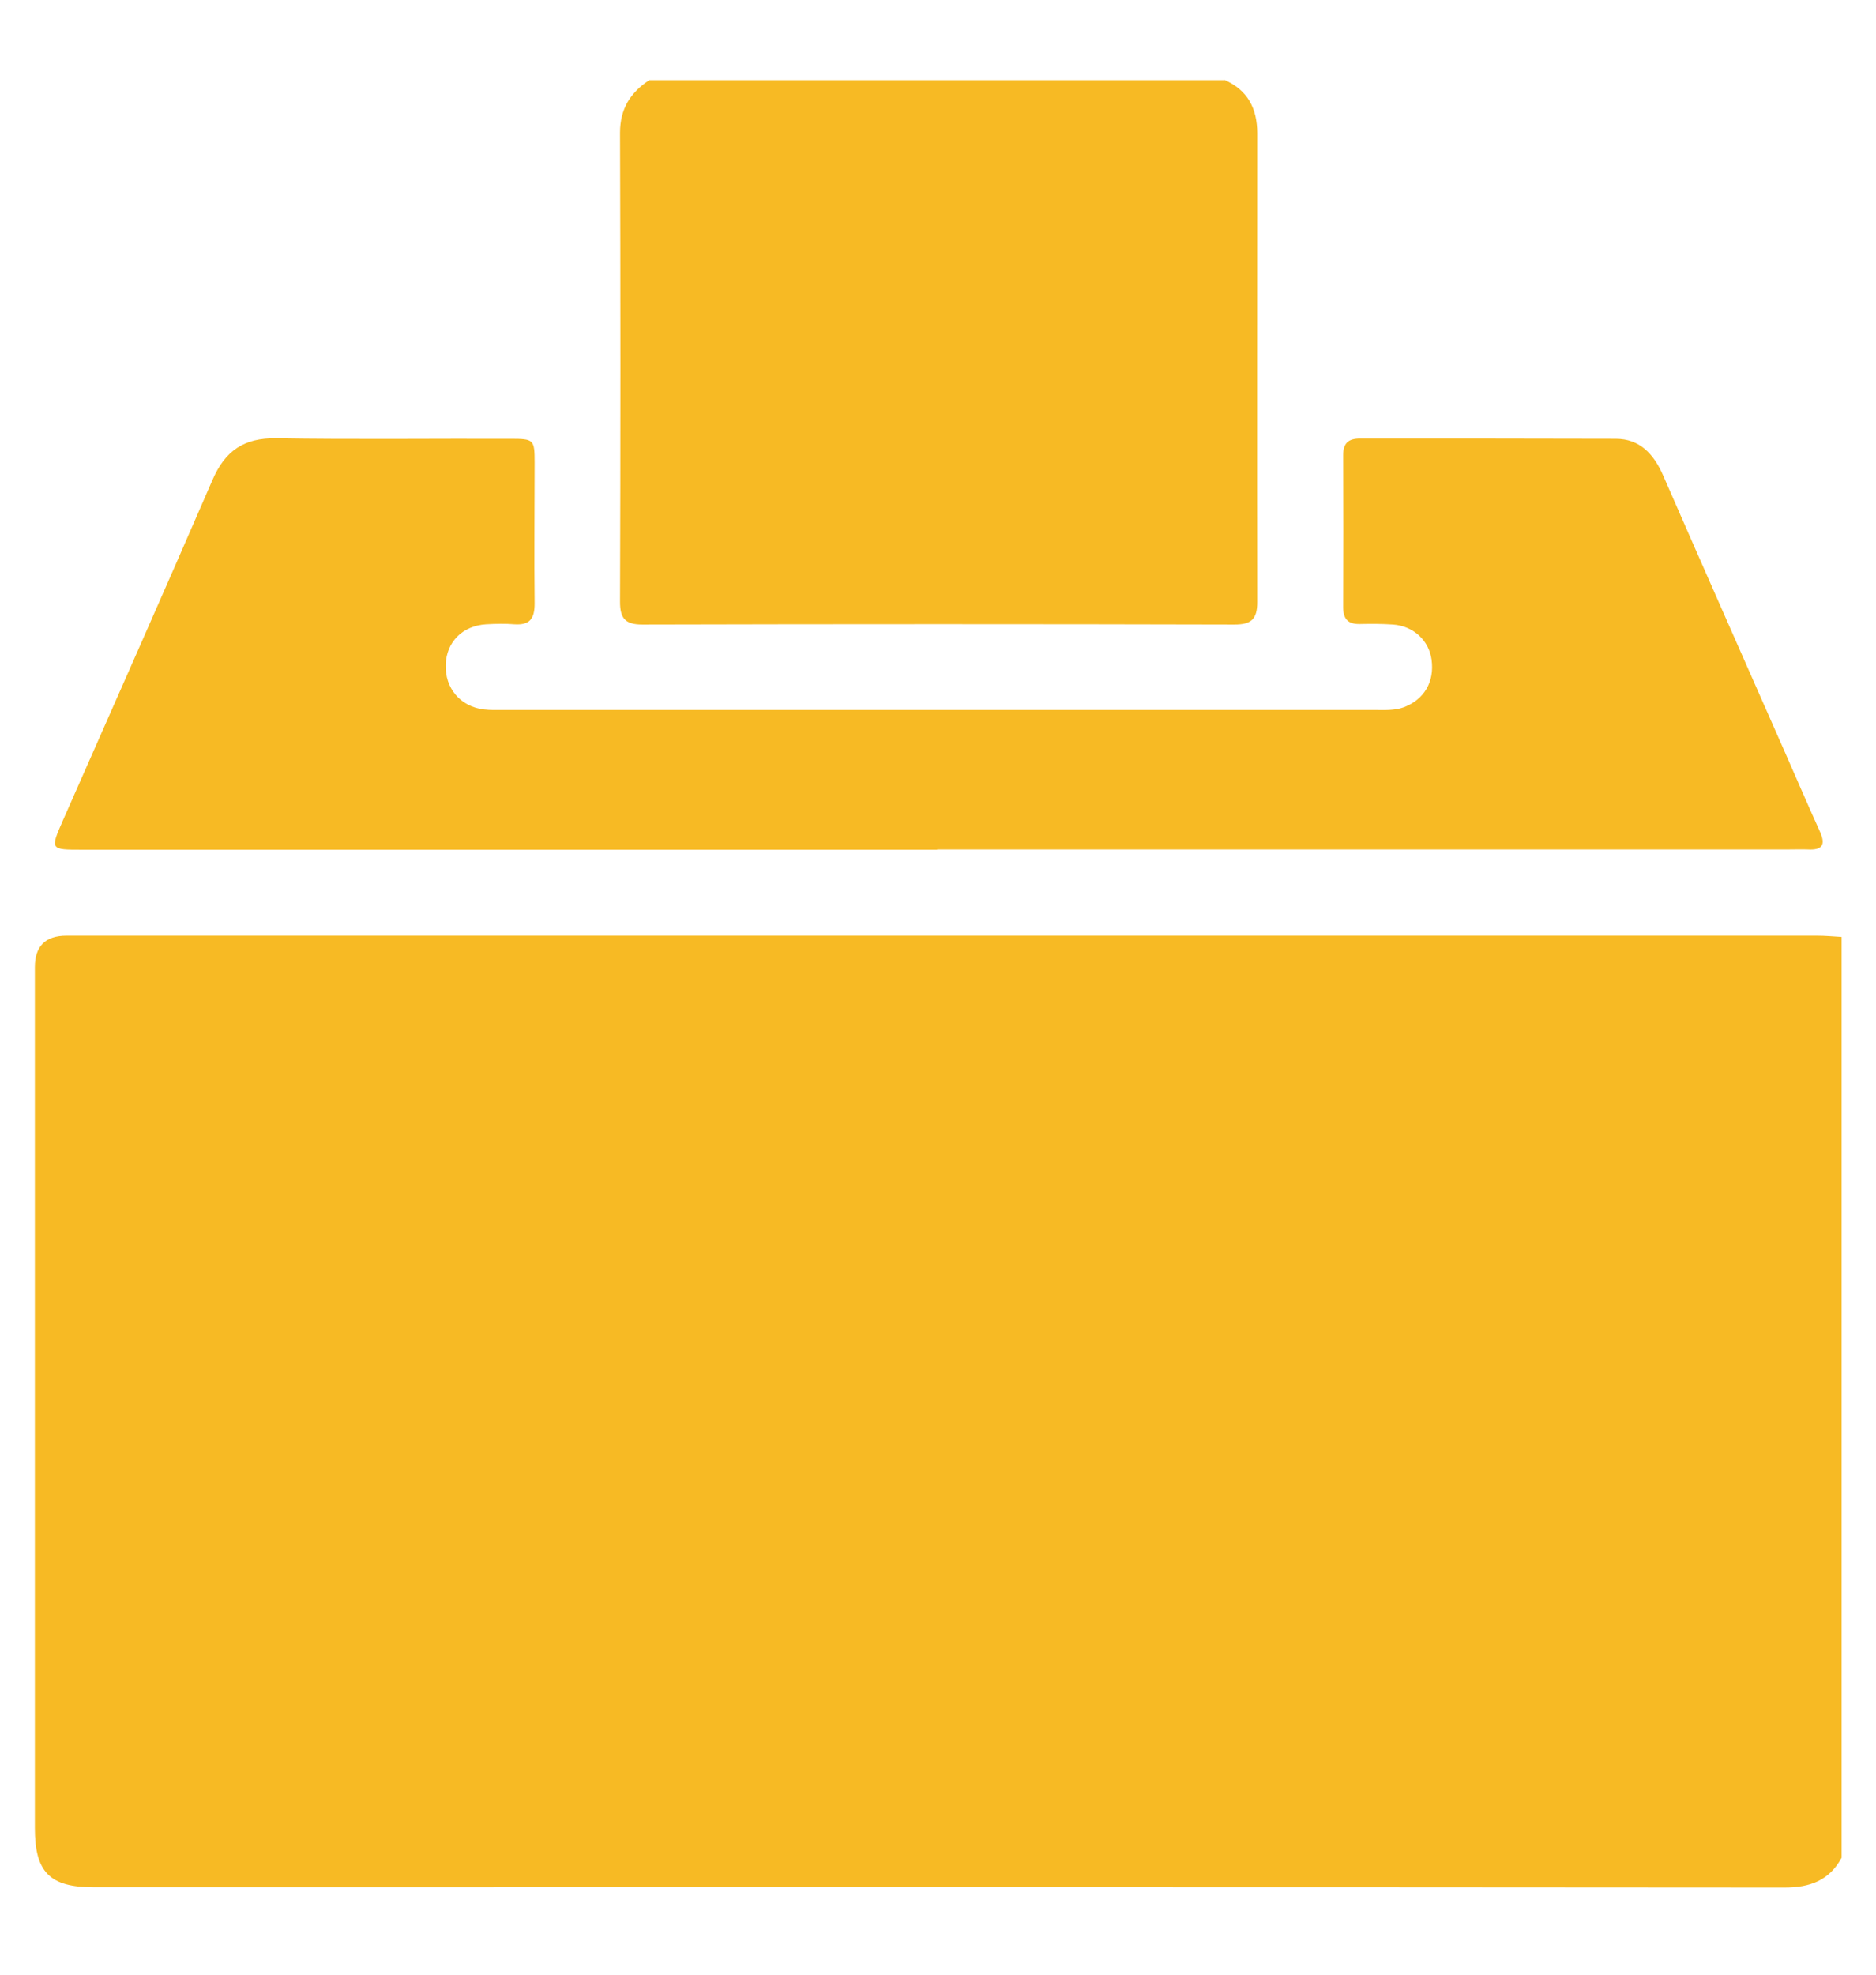 <?xml version="1.0" encoding="UTF-8"?>
<svg id="Layer_1" data-name="Layer 1" xmlns="http://www.w3.org/2000/svg" viewBox="0 0 74.25 78.14">
  <defs>
    <style>
      .cls-1 {
        fill: #f7ba24;
      }
    </style>
  </defs>
  <path class="cls-1" d="M72.89,37.07v36.43c-.49.9-1.25,1.18-2.26,1.18-22.3-.02-44.61-.01-66.91-.01-1.75,0-2.34-.59-2.34-2.35,0-11.35,0-22.7,0-34.05q0-1.25,1.25-1.25c23.1,0,46.19,0,69.29,0,.32,0,.65.03.97.05Z"/>
  <path class="cls-1" d="M48.46,3.16c.92.4,1.3,1.13,1.3,2.11,0,6.19-.01,12.37,0,18.56,0,.68-.25.88-.9.88-7.81-.02-15.63-.02-23.44,0-.68,0-.88-.25-.88-.9.02-6.19.02-12.37,0-18.56,0-.94.41-1.59,1.16-2.08h22.75Z"/>
  <path class="cls-1" d="M37.09,33.62c-11.28,0-22.56,0-33.84,0-1.26,0-1.27,0-.76-1.16,1.98-4.49,3.97-8.97,5.92-13.47.5-1.16,1.25-1.67,2.52-1.65,3.09.05,6.19.01,9.28.02.92,0,.95.03.95.94,0,1.86-.02,3.72,0,5.58,0,.6-.19.86-.8.82-.37-.03-.74-.02-1.12,0-.94.06-1.57.7-1.6,1.6-.03.93.58,1.66,1.52,1.77.25.03.51.02.77.02,11.49,0,22.98,0,34.47,0,.39,0,.79.03,1.17-.11.8-.31,1.21-1,1.09-1.88-.1-.75-.71-1.33-1.52-1.39-.44-.03-.88-.03-1.32-.02-.48.01-.66-.21-.66-.68.01-2,.01-4,0-6,0-.48.21-.66.67-.66,3.37,0,6.74,0,10.12.01.95,0,1.5.6,1.87,1.44,1.61,3.69,3.24,7.36,4.86,11.04.45,1.02.89,2.05,1.35,3.06.24.53.09.74-.47.71-.26-.01-.51,0-.77,0-11.23,0-22.47,0-33.7,0Z"/>
</svg>